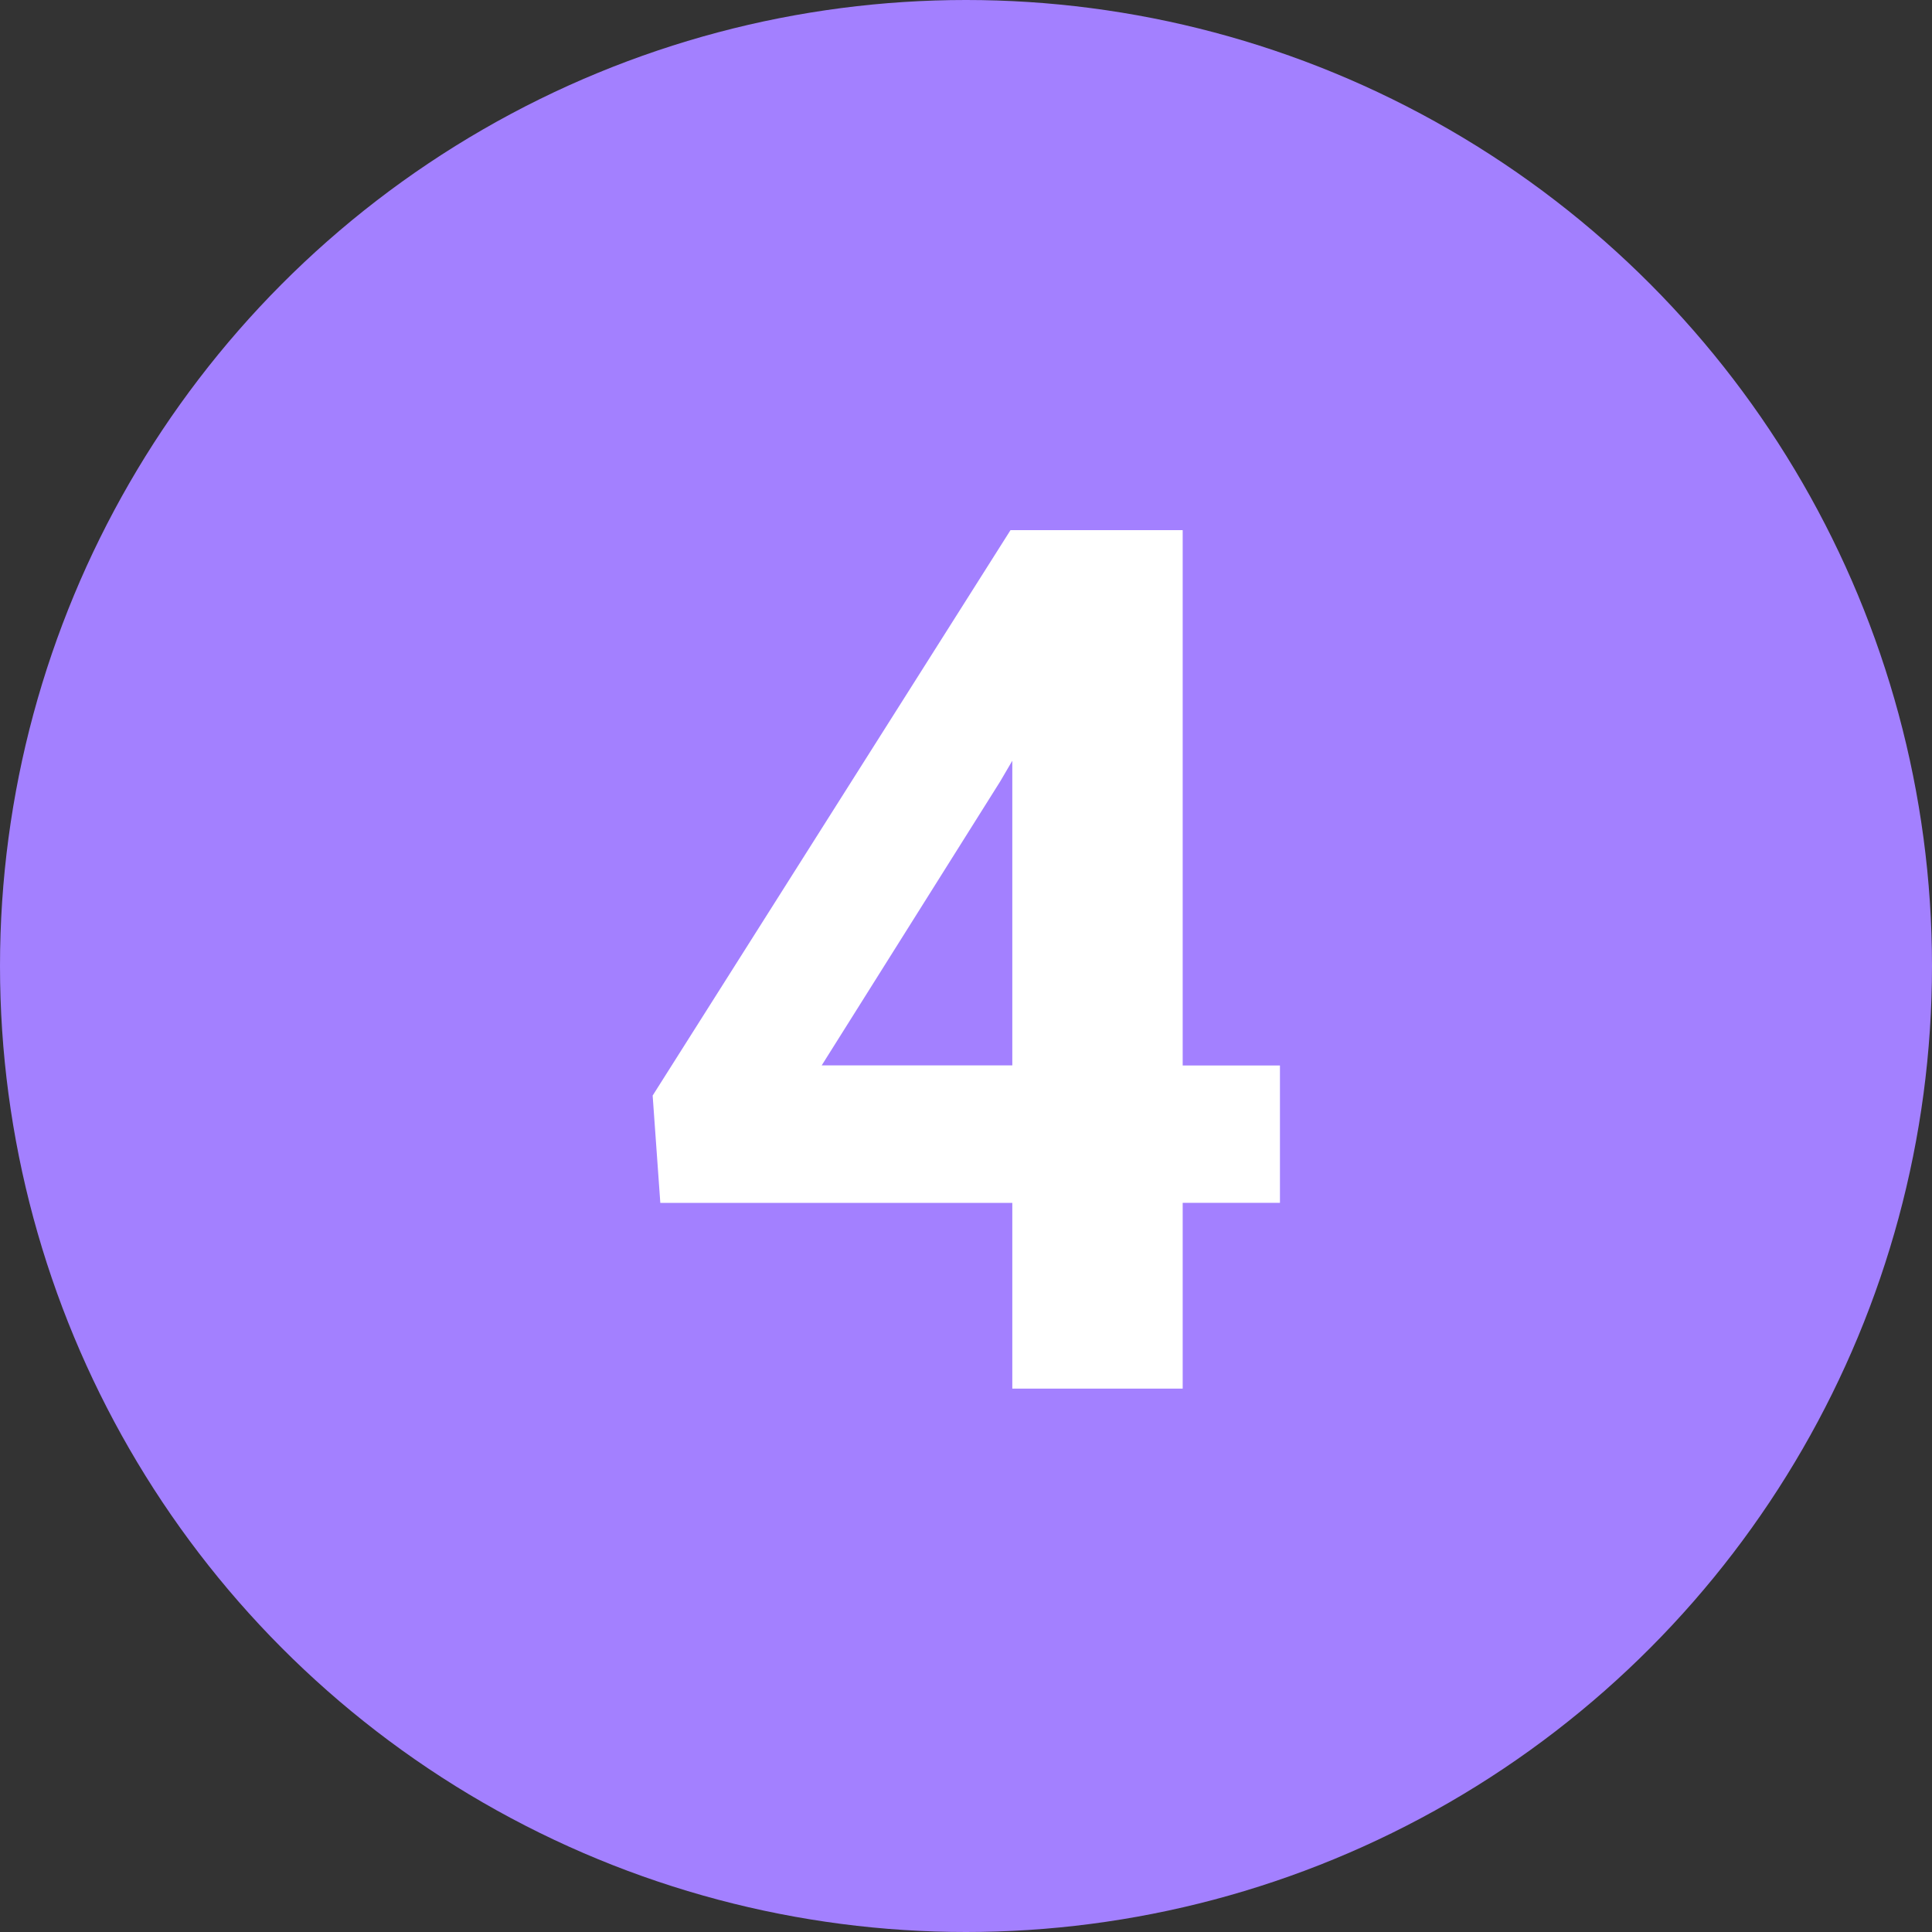 <svg xmlns="http://www.w3.org/2000/svg" width="32" height="32" viewBox="0 0 32 32"><rect x="0" y="0" width="32" height="32" fill="#333333" stroke="none"/><g transform="translate(-3878 -6646)"><circle cx="16" cy="16" r="16" transform="translate(3878 6646)" fill="#a380ff"/><path d="M-5.19-4.854.737-14.219H3.589v8.867H5.2v2.275H3.589V0H.767V-3.076h-5.83Zm2.8-.5H.767V-10.4l-.2.342Z" transform="translate(3894 6669)" fill="#fff"/></g></svg>